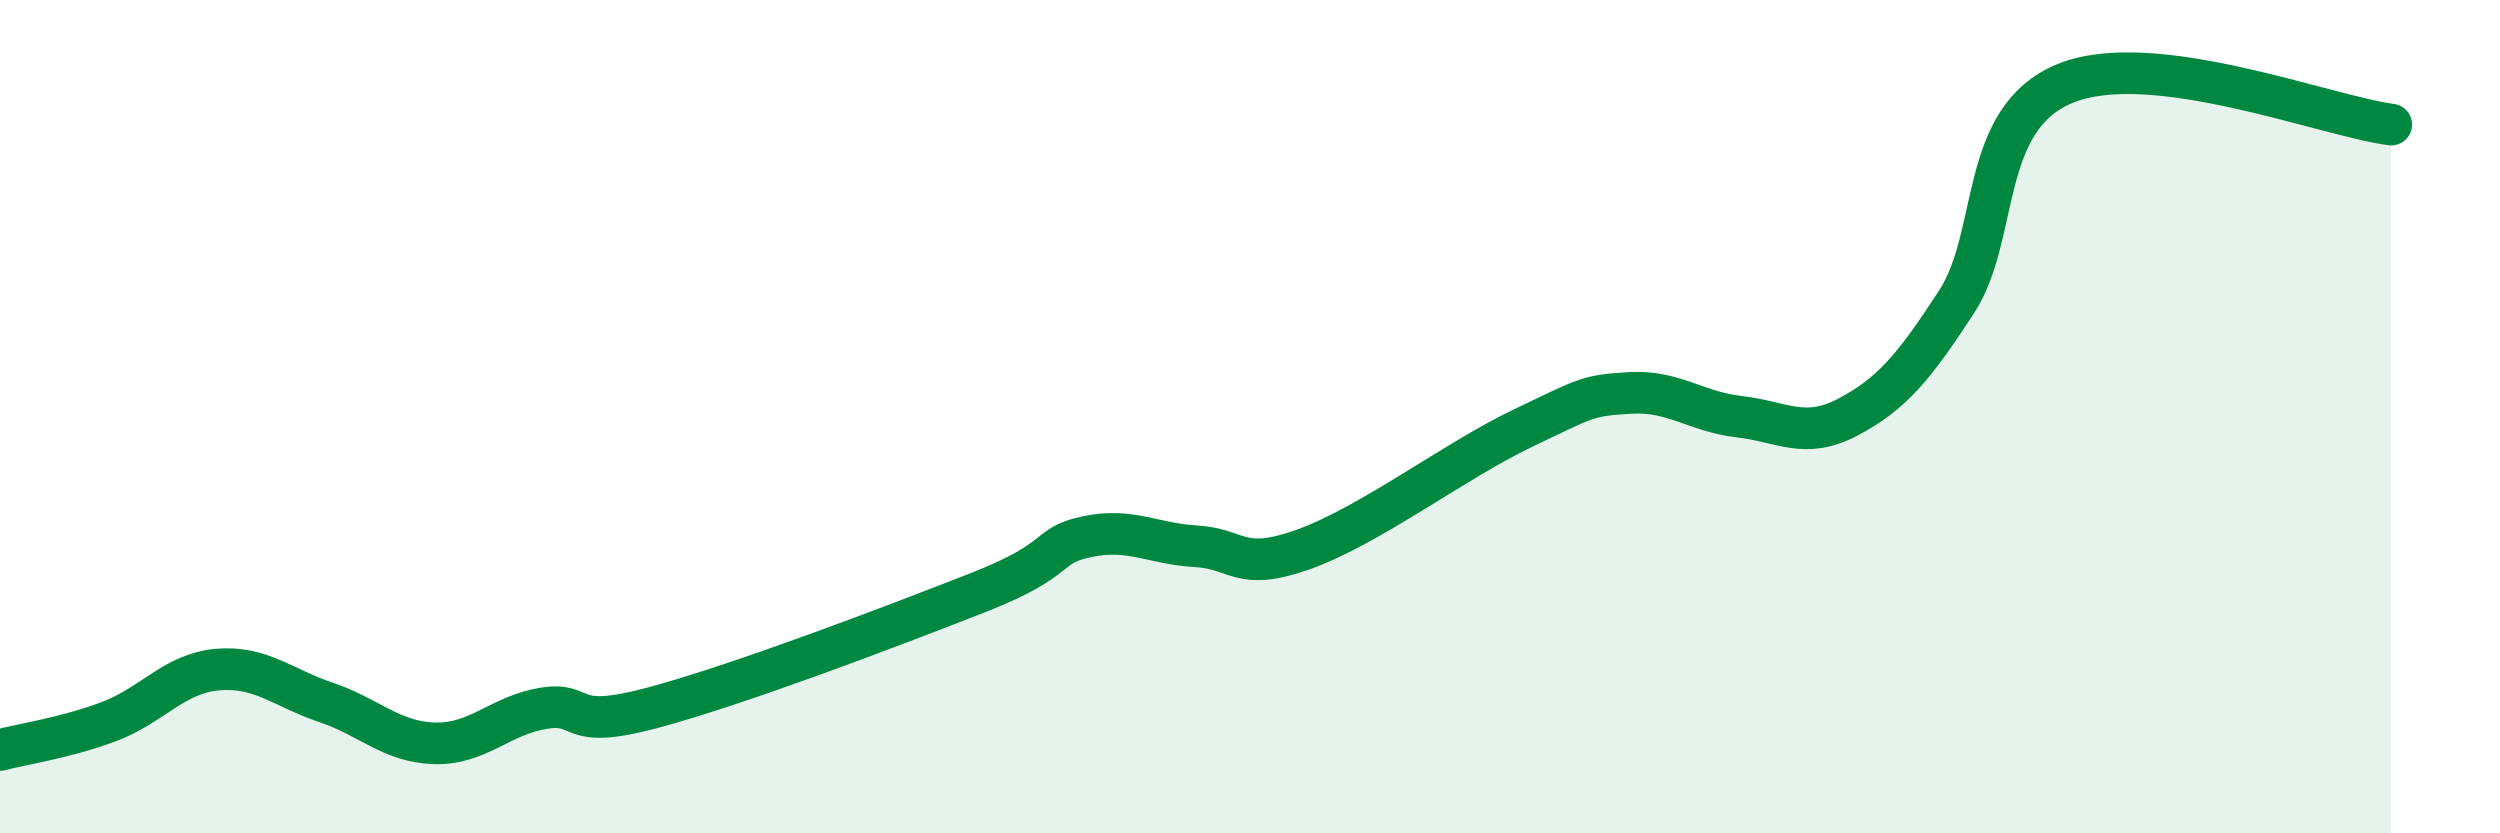 
    <svg width="60" height="20" viewBox="0 0 60 20" xmlns="http://www.w3.org/2000/svg">
      <path
        d="M 0,18 C 0.52,17.86 1.57,17.71 2.61,17.32 C 3.65,16.93 4.18,16.16 5.22,16.07 C 6.26,15.98 6.79,16.51 7.83,16.86 C 8.87,17.21 9.39,17.81 10.43,17.84 C 11.47,17.87 12,17.17 13.04,17 C 14.08,16.83 13.56,17.55 15.65,16.99 C 17.74,16.43 21.39,15.04 23.48,14.22 C 25.57,13.4 25.05,13.1 26.09,12.88 C 27.13,12.66 27.66,13.05 28.7,13.11 C 29.74,13.17 29.74,13.74 31.3,13.18 C 32.86,12.62 34.95,11.04 36.52,10.29 C 38.09,9.54 38.09,9.49 39.13,9.43 C 40.17,9.37 40.7,9.88 41.74,10 C 42.78,10.12 43.31,10.56 44.35,10.01 C 45.39,9.46 45.92,8.84 46.96,7.24 C 48,5.64 47.48,2.85 49.57,2 C 51.66,1.15 55.83,2.79 57.39,2.99L57.39 20L0 20Z"
        fill="#008740"
        opacity="0.1"
        stroke-linecap="round"
        stroke-linejoin="round"
      />
      <path
        d="M 0,18 C 0.52,17.86 1.57,17.71 2.61,17.32 C 3.65,16.93 4.18,16.16 5.22,16.07 C 6.26,15.98 6.79,16.51 7.83,16.86 C 8.87,17.21 9.39,17.81 10.43,17.84 C 11.47,17.87 12,17.17 13.04,17 C 14.08,16.83 13.56,17.55 15.65,16.99 C 17.74,16.43 21.39,15.04 23.48,14.22 C 25.57,13.4 25.05,13.1 26.09,12.88 C 27.13,12.66 27.66,13.05 28.7,13.11 C 29.74,13.17 29.74,13.74 31.3,13.18 C 32.86,12.62 34.95,11.04 36.52,10.29 C 38.09,9.54 38.09,9.49 39.13,9.43 C 40.17,9.37 40.7,9.88 41.74,10 C 42.78,10.12 43.31,10.56 44.35,10.01 C 45.39,9.46 45.92,8.84 46.96,7.24 C 48,5.64 47.48,2.85 49.57,2 C 51.66,1.15 55.83,2.79 57.39,2.99"
        stroke="#008740"
        stroke-width="1"
        fill="none"
        stroke-linecap="round"
        stroke-linejoin="round"
      />
    </svg>
  
